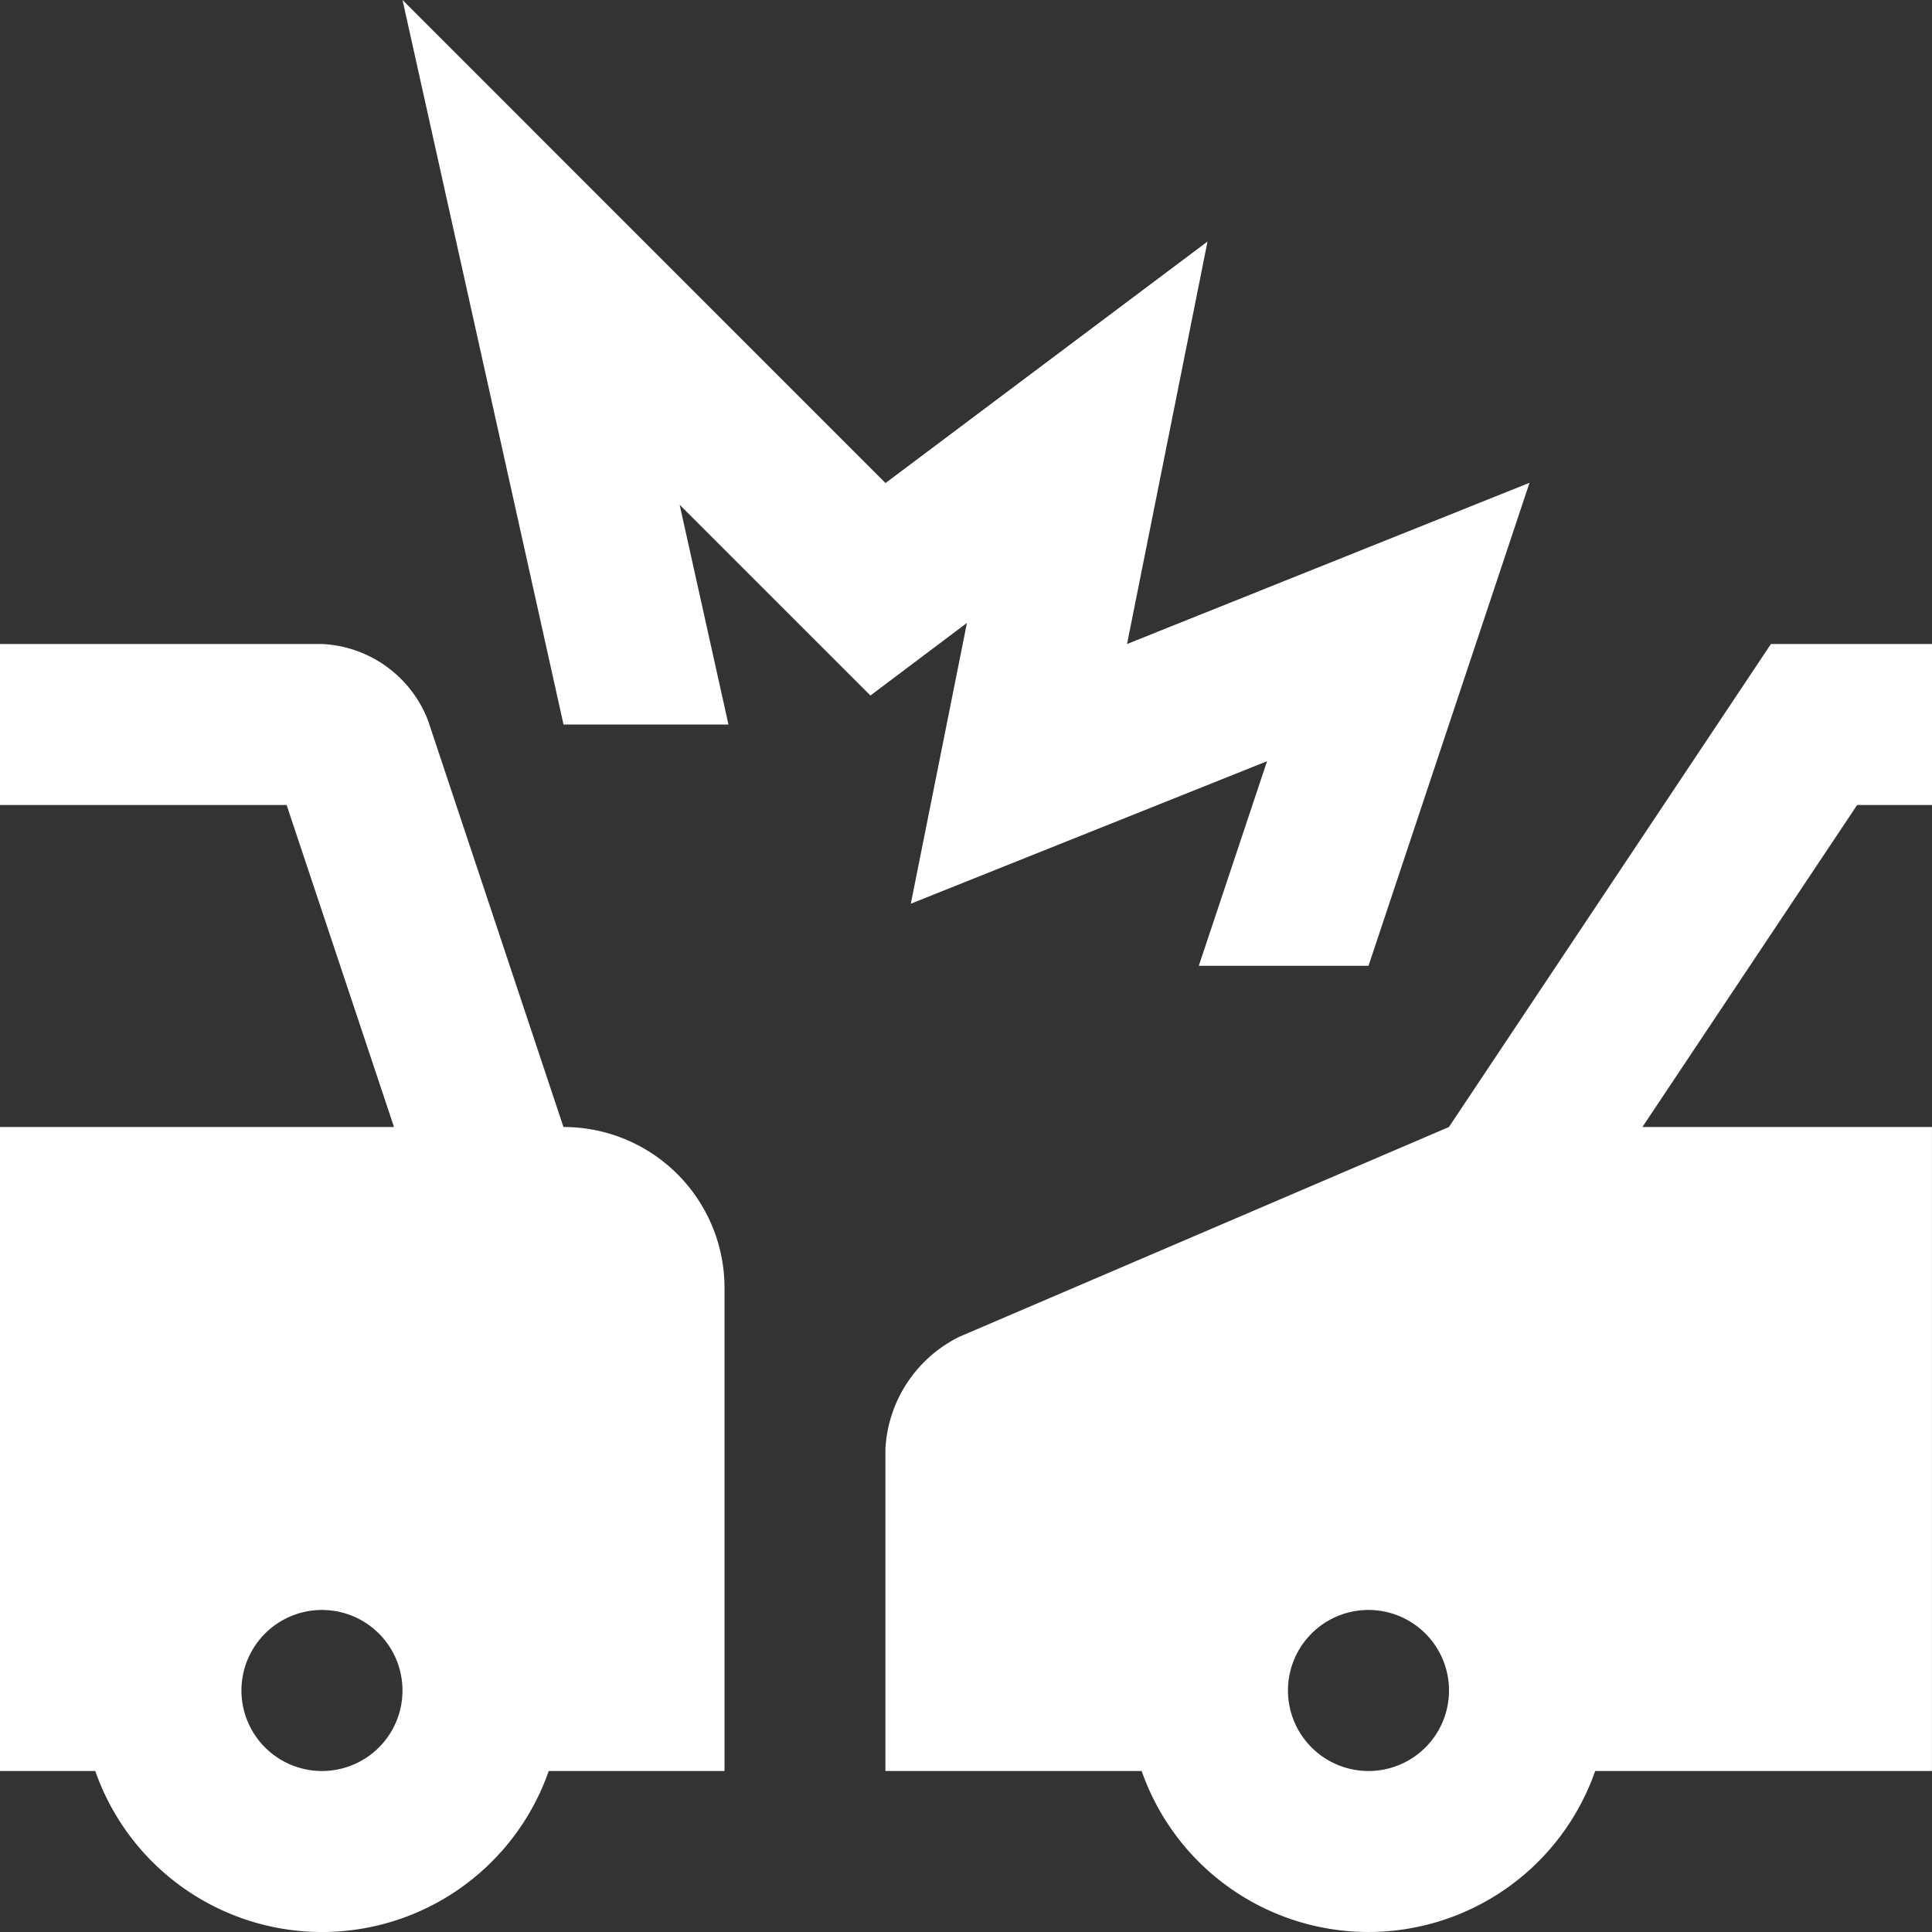 <svg id="wagen_1_" data-name="wagen (1)" xmlns="http://www.w3.org/2000/svg" width="50.556" height="50.556" viewBox="0 0 50.556 50.556">
  <rect x="0" y="0" width="50.556" height="50.556" fill="#333333" stroke="none"/>
  <g id="Gruppe_7" data-name="Gruppe 7" transform="translate(10.533)">
    <g id="Gruppe_6" data-name="Gruppe 6">
      <path id="Pfad_19" data-name="Pfad 19" d="M104.294,16.852,106.4,6.32l-8.426,6.32L85.335,0l4.213,18.959h4.316l-1.277-5.75L97.579,18.2l2.526-1.9-1.469,7.348,9.321-3.728-1.785,5.353h4.441l4.213-12.639Z" transform="translate(-85.335)" fill="#fff"/>
    </g>
  </g>
  <g id="Gruppe_9" data-name="Gruppe 9" transform="translate(23.171 16.852)">
    <g id="Gruppe_8" data-name="Gruppe 8">
      <path id="Pfad_20" data-name="Pfad 20" d="M215.115,140.743V136.53H210.9l-8.426,12.639-12.81,5.489a3.477,3.477,0,0,0-1.936,2.937v8.426h6.706a6.285,6.285,0,0,0,11.867,0h8.813V149.169h-7.577l5.619-8.426ZM200.37,166.021a2.107,2.107,0,1,1,2.106-2.106A2.105,2.105,0,0,1,200.37,166.021Z" transform="translate(-187.73 -136.53)" fill="#fff"/>
    </g>
  </g>
  <g id="Gruppe_11" data-name="Gruppe 11" transform="translate(0 16.852)">
    <g id="Gruppe_10" data-name="Gruppe 10">
      <path id="Pfad_21" data-name="Pfad 21" d="M14.745,149.169,11.2,138.53a3.129,3.129,0,0,0-2.774-2H0v4.213H7.5l2.81,8.426H0v16.852H2.493a6.284,6.284,0,0,0,11.866,0h4.6V153.382A4.21,4.21,0,0,0,14.745,149.169Zm-6.32,16.852a2.107,2.107,0,1,1,2.107-2.106A2.105,2.105,0,0,1,8.426,166.021Z" transform="translate(0 -136.53)" fill="#fff"/>
    </g>
  </g>
</svg>

